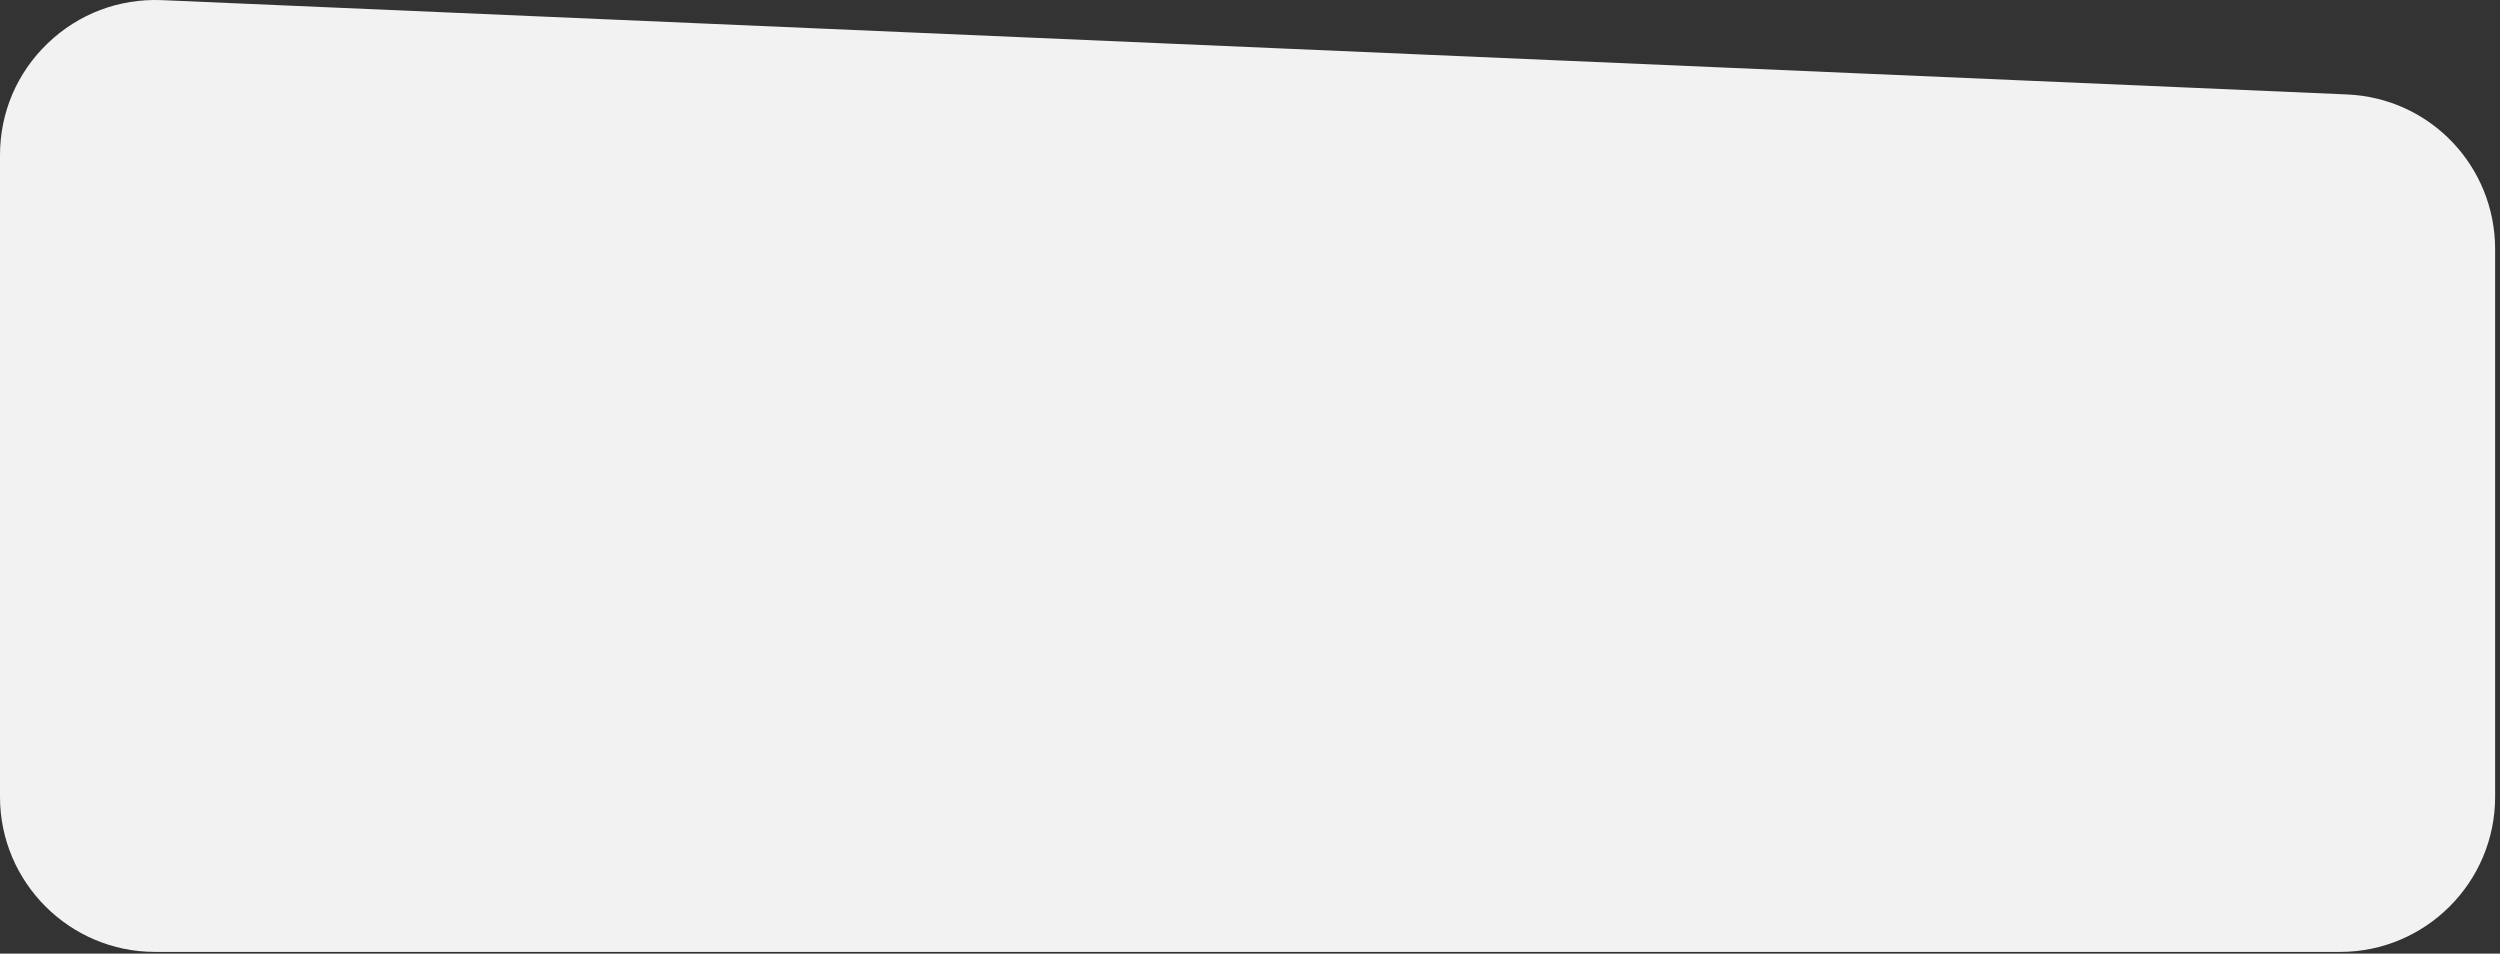 <?xml version="1.0" encoding="utf-8"?>
<svg xmlns="http://www.w3.org/2000/svg" fill="none" height="100%" overflow="visible" preserveAspectRatio="none" style="display: block;" viewBox="0 0 97 37" width="100%">
<rect x="0" y="0" width="97" height="37" fill="#333333" stroke="none"/>
<path d="M90.795 36.934H6.016C2.699 36.934 0 34.235 0 30.919V6.021C0 4.367 0.657 2.826 1.851 1.68C3.047 0.532 4.622 -0.061 6.275 0.005L91.055 3.664C94.282 3.797 96.811 6.437 96.811 9.672V30.919C96.811 34.235 94.112 36.934 90.795 36.934Z" fill="#F2F2F2" id="Vector"/>
</svg>